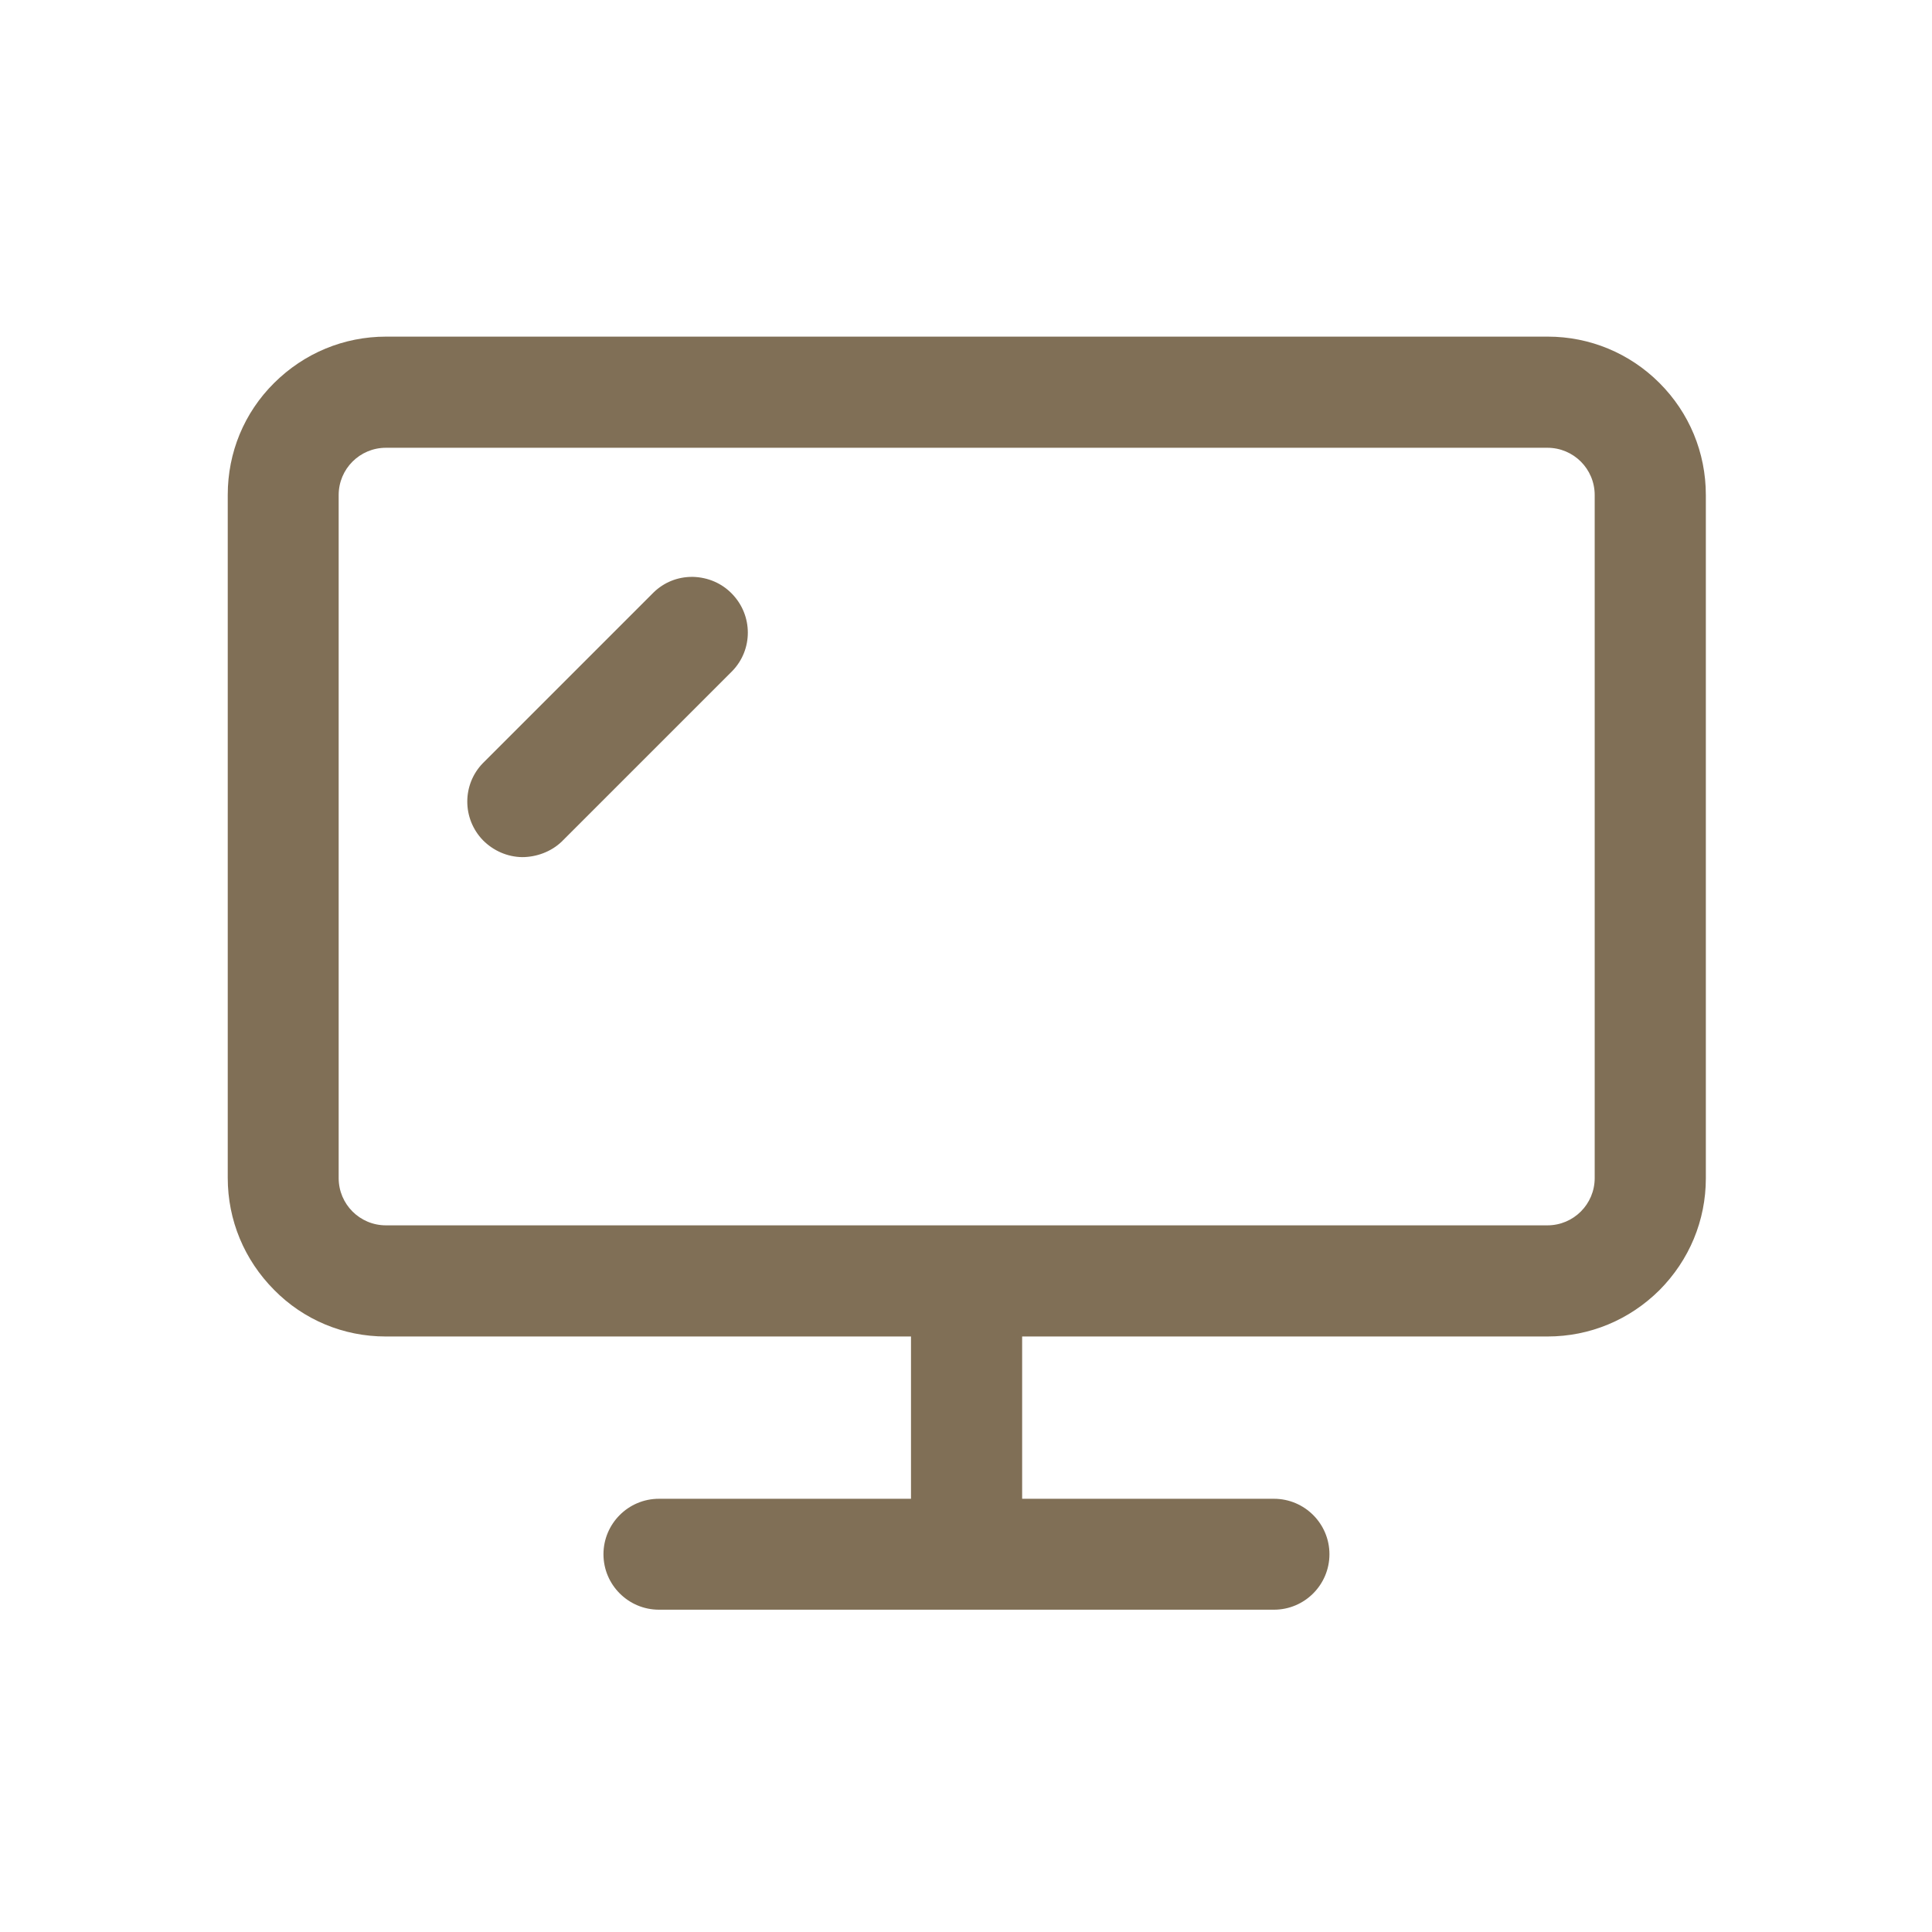 <?xml version="1.0" encoding="utf-8"?>
<!-- Generator: Adobe Illustrator 23.0.1, SVG Export Plug-In . SVG Version: 6.00 Build 0)  -->
<svg version="1.1" xmlns="http://www.w3.org/2000/svg" xmlns:xlink="http://www.w3.org/1999/xlink" x="0px" y="0px"
	 viewBox="0 0 85 85" style="enable-background:new 0 0 85 85;" xml:space="preserve">
<style type="text/css">
	.st0{display:none;}
	.st1{display:inline;}
	.st2{fill:#806F56;}
	.st3{display:inline;fill:#806F56;}
</style>
<g id="Ebene_1" class="st0">
	<g class="st1">
		<path class="st2" d="M53.52,23.39c-0.31-0.12-0.63-0.18-0.96-0.18c-0.36,0-0.71,0.07-1.05,0.22c-0.64,0.28-1.13,0.79-1.39,1.44
			c-0.25,0.65-0.24,1.36,0.04,2c0.28,0.64,0.79,1.13,1.44,1.39c10.18,3.99,16.76,13.63,16.76,24.56c0,1.44,1.17,2.62,2.62,2.62
			c1.44,0,2.62-1.17,2.62-2.62C73.59,39.71,65.71,28.17,53.52,23.39z"/>
		<path class="st2" d="M42,34.1c-11.21,0-20.32,9.12-20.32,20.32v9.66c0,1.44,1.17,2.62,2.62,2.62c1.44,0,2.62-1.17,2.62-2.62v-10.1
			c0.06-4.03,1.69-7.8,4.58-10.6c2.84-2.75,6.56-4.26,10.5-4.26c0.08,0,0.15,0,0.23,0c4.03,0.06,7.8,1.69,10.6,4.58
			c2.81,2.89,4.32,6.71,4.26,10.74v11.26c0,1.44,1.17,2.62,2.62,2.62s2.62-1.17,2.62-2.62l0-11.27C62.33,43.22,53.21,34.1,42,34.1z"
			/>
		<path class="st2" d="M15.64,52.83c0-14.55,11.82-26.37,26.36-26.37c1.44,0,2.62-1.17,2.62-2.62c0-1.44-1.17-2.62-2.62-2.62
			c-17.42,0-31.59,14.17-31.59,31.59c0.01,0.83,0.3,1.48,0.81,1.96s1.19,0.71,1.87,0.72c0.7-0.02,1.35-0.3,1.83-0.81
			C15.4,54.19,15.66,53.53,15.64,52.83z"/>
		<path class="st2" d="M32.51,70.75c-0.75,1.37-1.48,2.27-1.91,2.66c-1.13,1.04-1.19,2.7-0.21,3.76s2.64,1.12,3.7,0.14
			c1-0.89,2.09-2.37,3.01-4.05c1.49-2.73,2.4-5.81,2.68-9.15c0.09-1.01,0.13-2.36,0.13-4.11c-0.01-1.73-0.04-3.45-0.1-5.18
			l-0.02-0.5c0-1.15,1.02-2.1,2.22-2.1c1.22,0,2.21,0.99,2.21,2.21v14.34c0,1.44,1.17,2.62,2.62,2.62c1.44,0,2.62-1.17,2.62-2.62
			V54.43c0-4.1-3.34-7.45-7.45-7.45s-7.45,3.34-7.45,7.45l0.02,0.58c0.06,1.66,0.1,3.33,0.1,4.99c0.01,1.21-0.03,2.44-0.11,3.65
			C34.34,66.27,33.65,68.66,32.51,70.75z"/>
		<path class="st2" d="M42.05,8.35c-0.03,0-0.06,0-0.09,0c-12.11,0-23.69,5.16-31.78,14.16c-0.97,1.07-0.88,2.73,0.19,3.7
			c0.52,0.47,1.18,0.72,1.89,0.67c0.7-0.04,1.34-0.34,1.81-0.86c7.11-7.9,17.27-12.43,27.9-12.43c0.03,0,0.06,0,0.09,0
			c11.18,0,21.69,4.93,28.84,13.52c0.91,1.08,2.55,1.22,3.65,0.32c0.54-0.44,0.87-1.07,0.94-1.77c0.07-0.7-0.14-1.38-0.58-1.91
			C66.75,13.96,54.78,8.35,42.05,8.35z"/>
		<rect x="69.47" y="47.54" class="st2" width="0" height="0"/>
	</g>
</g>
<g id="Ebene_2" class="st0">
	<path class="st3" d="M69.74,12.31H27.64c-3.01,0-5.45,2.44-5.45,5.45v6.58h-6.58c-3.01,0-5.45,2.44-5.45,5.44v25.58
		c0,3,2.45,5.44,5.45,5.44h3.57v11.09c0,1.2,0.78,1.95,1.51,2.26c0.73,0.31,1.81,0.32,2.66-0.53L36.17,60.8l22.02-0.01L62,64.59
		c0.85,0.85,1.93,0.83,2.66,0.53c0.73-0.3,1.51-1.05,1.51-2.26V51.78h3.57c3,0,5.45-2.44,5.45-5.45V17.76
		C75.19,14.75,72.74,12.31,69.74,12.31z M35.16,55.91c-0.64,0-1.27,0.26-1.73,0.72l-9.36,9.36v-7.63c0-1.35-1.1-2.44-2.44-2.44
		h-6.58l0-26.69h7.14v17.1c0,3.01,2.44,5.45,5.45,5.45h21.54l4.13,4.13H35.16z M70.3,46.89h-6.58c-1.35,0-2.44,1.1-2.44,2.44v7.63
		l-9.36-9.36c-0.46-0.46-1.07-0.72-1.73-0.72H27.07l0-29.7H70.3v0.56c0,0.28,0,28.17,0,28.56l0,0.34V46.89z"/>
</g>
<g id="Ebene_3">
	<g>
		<path class="st2" d="M22.97,37.71c0.62,0,1.27-0.23,1.74-0.68l7.51-7.51c0.91-0.94,0.91-2.44-0.01-3.39
			c-0.45-0.47-1.06-0.73-1.72-0.75c-0.01,0-0.03,0-0.04,0c-0.64,0-1.24,0.24-1.7,0.69l-7.51,7.51c-0.91,0.94-0.91,2.44,0.01,3.39
			C21.71,37.43,22.32,37.7,22.97,37.71z"/>
		<path class="st2" d="M16.97,58.8C16.97,58.8,16.97,58.8,16.97,58.8h23.11v7.14H28.99c-1.35,0-2.44,1.1-2.44,2.44
			c0,1.35,1.1,2.44,2.44,2.44h27.06c1.35,0,2.44-1.1,2.44-2.44c0-1.35-1.1-2.44-2.44-2.44H44.97V58.8h23.11
			c1.87,0,3.61-0.73,4.93-2.04c1.31-1.32,2.04-3.06,2.04-4.92V21.78c0-1.87-0.73-3.62-2.04-4.93c-1.31-1.31-3.06-2.04-4.92-2.04
			c0,0,0,0,0,0h-51.1c-1.87,0-3.61,0.73-4.93,2.04s-2.04,3.06-2.04,4.92v30.05c0,1.87,0.73,3.61,2.04,4.93
			C13.36,58.07,15.11,58.8,16.97,58.8z M14.9,21.78c0-1.15,0.93-2.08,2.08-2.08h51.1c1.15,0,2.08,0.93,2.08,2.08v30.05
			c0,1.15-0.93,2.08-2.08,2.08h-51.1c-1.15,0-2.08-0.93-2.08-2.08V21.78z"/>
	</g>
</g>
</svg>
